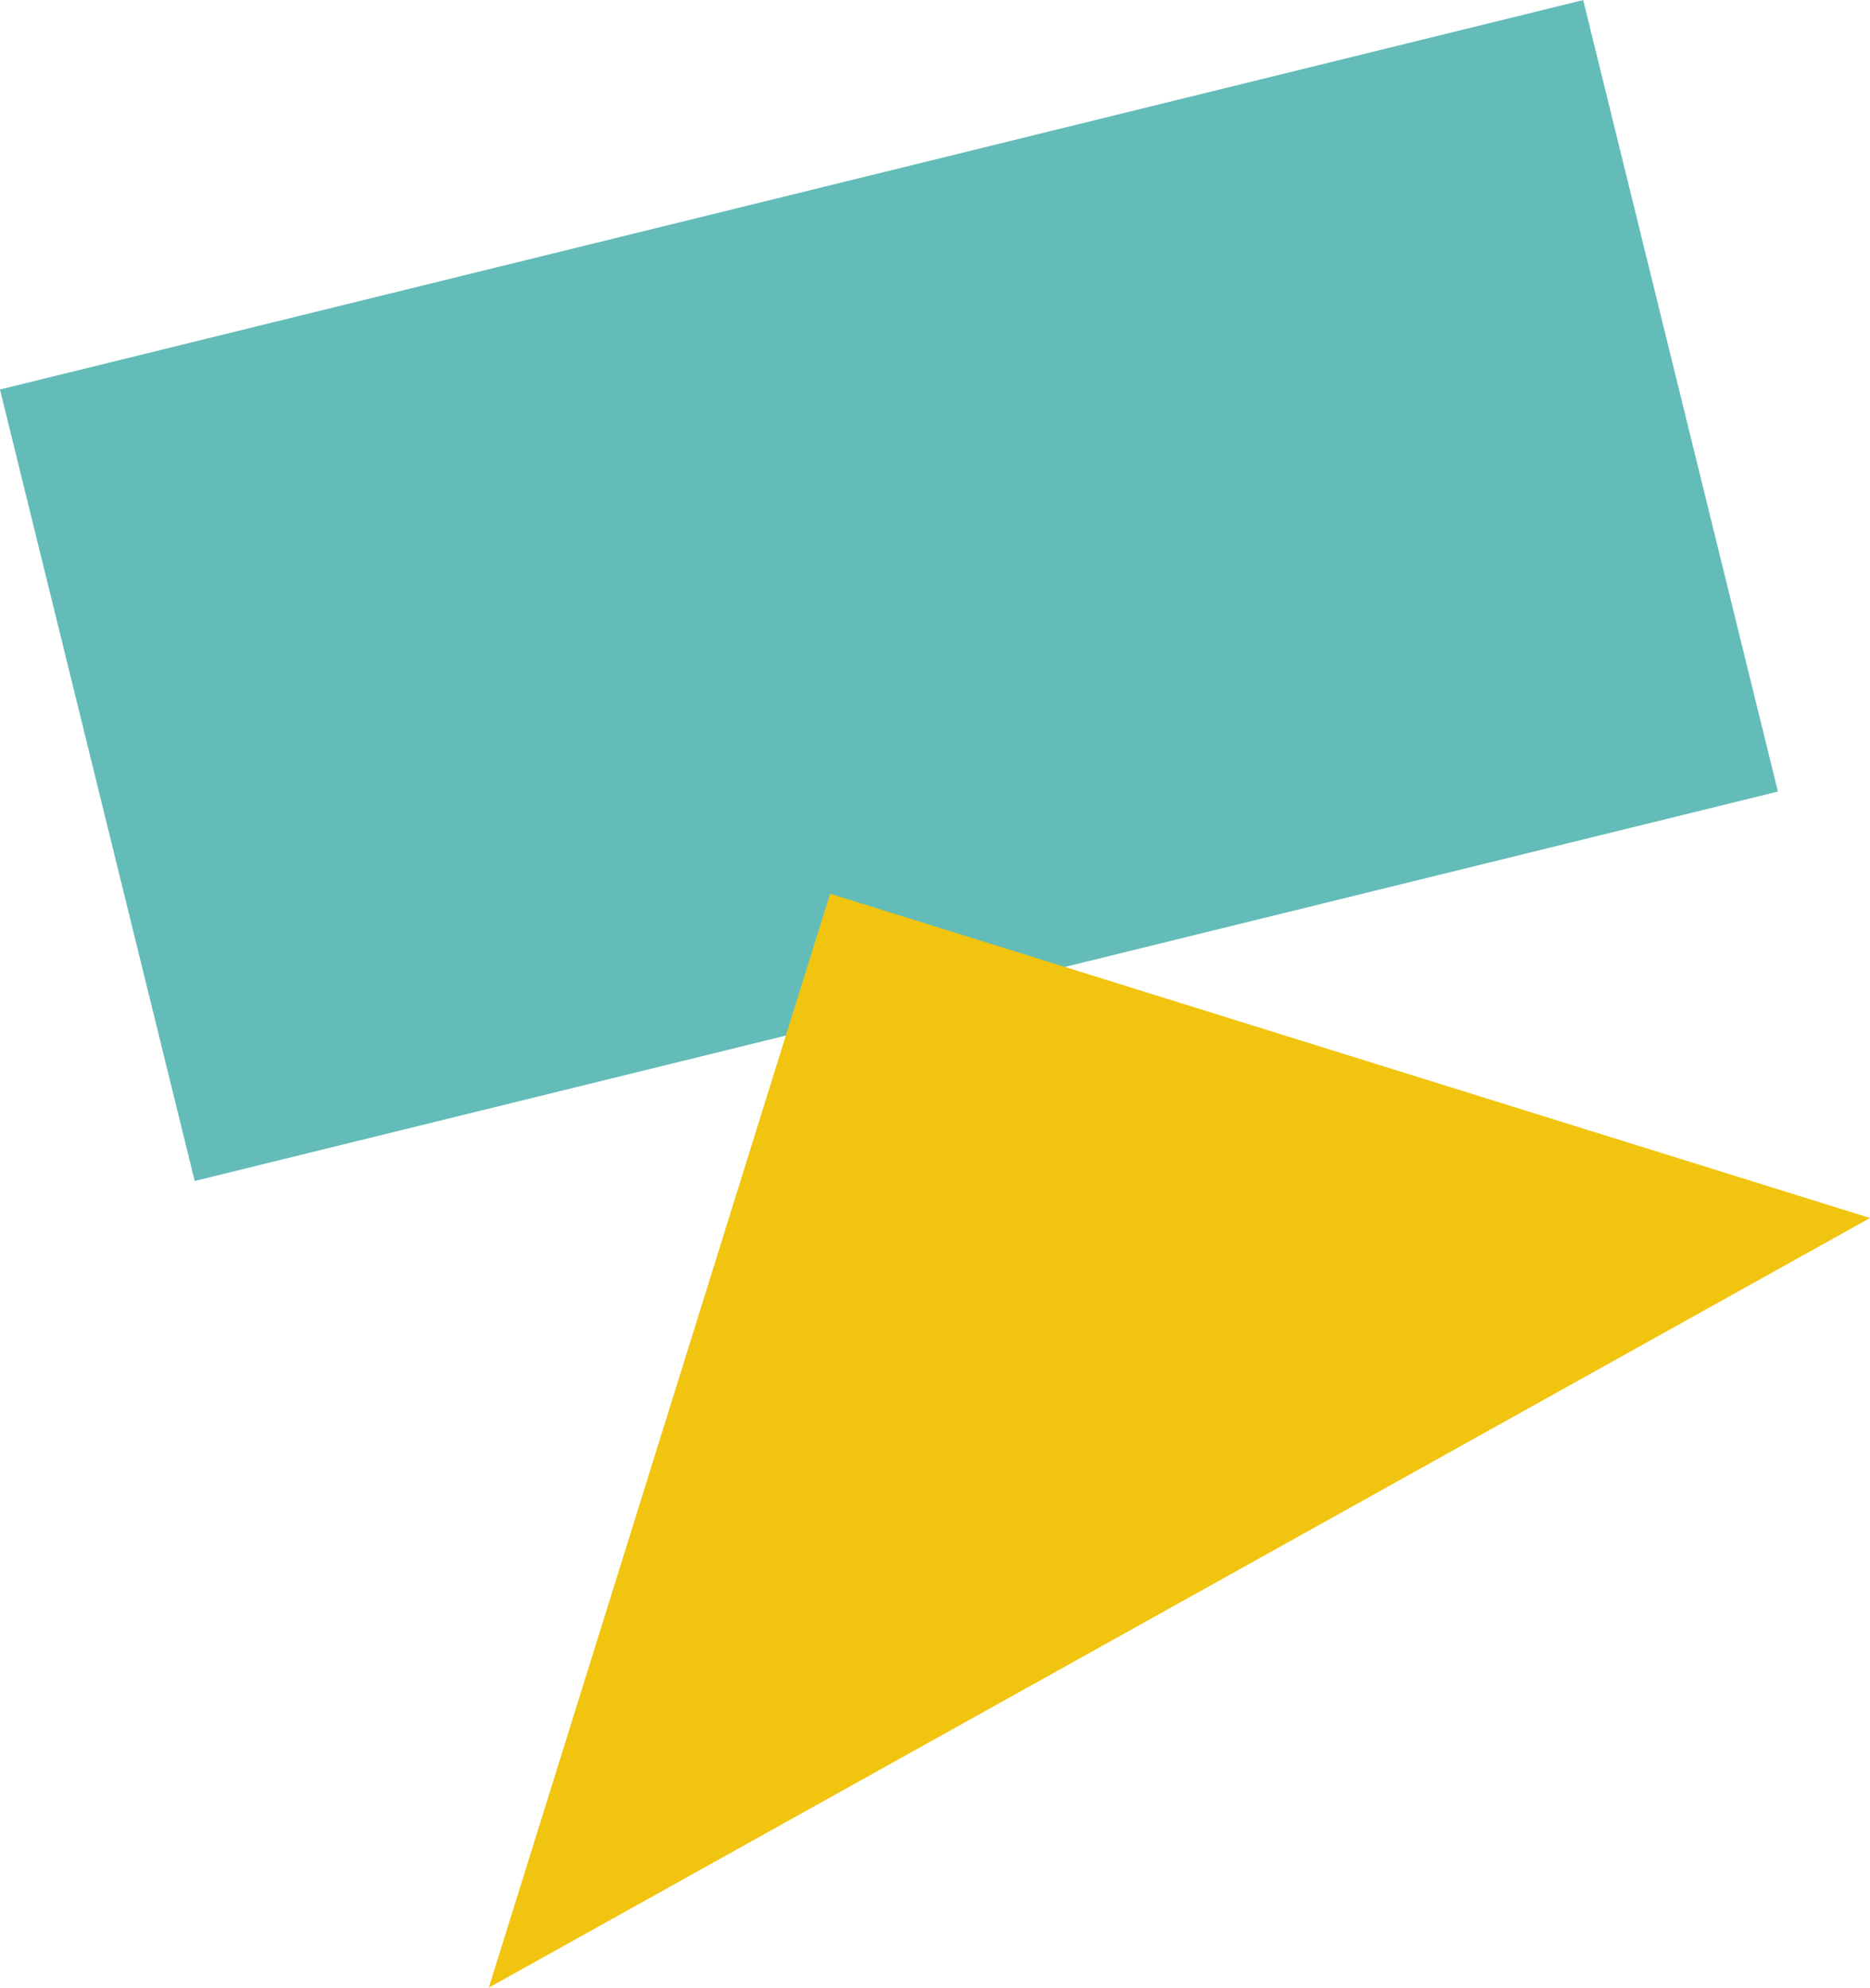 <?xml version="1.0" encoding="UTF-8"?>
<svg id="_レイヤー_2" data-name="レイヤー 2" xmlns="http://www.w3.org/2000/svg" width="234.22" height="248.98" viewBox="0 0 234.22 248.98">
  <g id="_レイヤー_1-2" data-name="レイヤー 1">
    <g>
      <rect x="9.24" y="22.92" width="204.21" height="102.1" transform="translate(-14.45 28.74) rotate(-13.82)" fill="#63bcb8"/>
      <polygon points="61.22 248.98 103.97 111.95 234.22 152.57 61.22 248.98" fill="#f1c40f"/>
    </g>
  </g>
</svg>
